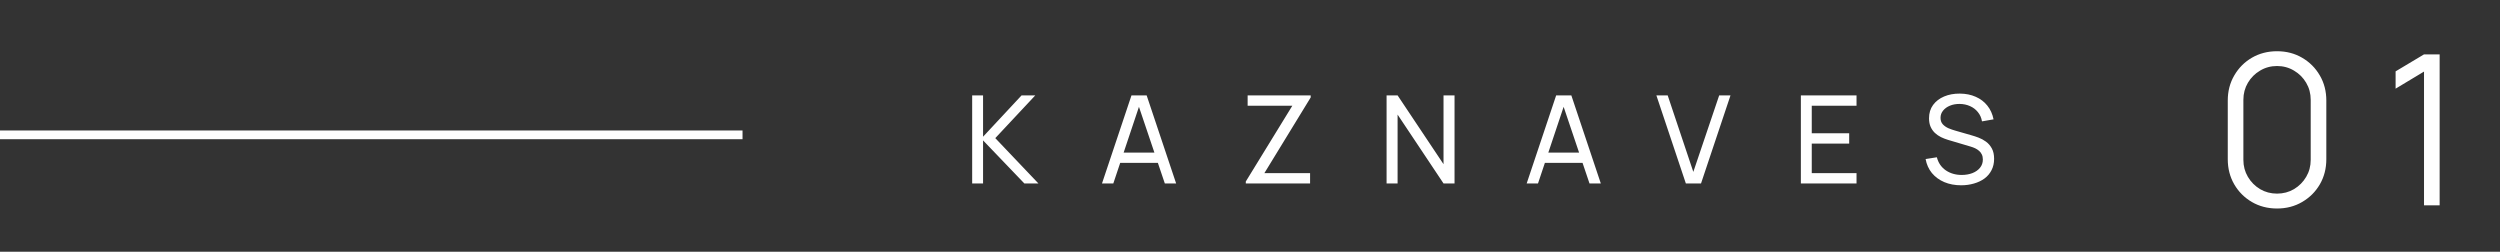 <?xml version="1.0" encoding="UTF-8"?> <svg xmlns="http://www.w3.org/2000/svg" width="1023" height="103" viewBox="0 0 1023 103" fill="none"><rect x="0" y="0" width="1023" height="103" fill="#333333" stroke="none"/><rect y="53.391" width="303.842" height="3.575" fill="white"></rect><path d="M397.813 75.066V39.026H402.268V55.945L418.035 39.026H423.642L407.273 56.52L424.918 75.066H419.162L402.268 57.447V75.066H397.813ZM450.939 75.066L463.002 39.026H469.209L481.273 75.066H476.643L465.355 41.629H466.757L455.569 75.066H450.939ZM456.745 66.632V62.452H475.466V66.632H456.745ZM509.78 75.066V74.266L528.827 43.256H510.531V39.026H536.335V39.877L517.389 70.837H536.085V75.066H509.78ZM567.388 75.066V39.026H571.893L590.689 67.183V39.026H595.195V75.066H590.689L571.893 46.885V75.066H567.388ZM624.718 75.066L636.782 39.026H642.989L655.053 75.066H650.422L639.135 41.629H640.536L629.349 75.066H624.718ZM630.525 66.632V62.452H649.246V66.632H630.525ZM689.851 75.066L677.788 39.026H682.418L692.905 70.336L703.492 39.026H708.122L696.058 75.066H689.851ZM736.915 75.066V39.026H759.691V43.256H741.37V54.543H756.687V58.773H741.37V70.837H759.691V75.066H736.915ZM802.498 75.817C799.945 75.817 797.643 75.383 795.59 74.516C793.555 73.648 791.87 72.413 790.535 70.812C789.217 69.193 788.357 67.283 787.957 65.08L792.562 64.354C793.146 66.624 794.356 68.401 796.191 69.685C798.043 70.953 800.221 71.588 802.724 71.588C804.342 71.588 805.802 71.337 807.103 70.837C808.422 70.319 809.464 69.585 810.232 68.634C811 67.683 811.383 66.557 811.383 65.255C811.383 64.454 811.241 63.77 810.958 63.203C810.691 62.619 810.315 62.127 809.832 61.726C809.364 61.309 808.83 60.959 808.23 60.675C807.629 60.392 807.003 60.158 806.353 59.974L797.167 57.246C796.166 56.946 795.198 56.571 794.264 56.12C793.33 55.653 792.495 55.077 791.761 54.393C791.027 53.692 790.443 52.858 790.009 51.89C789.575 50.906 789.358 49.746 789.358 48.411C789.358 46.276 789.909 44.457 791.01 42.955C792.128 41.437 793.638 40.277 795.54 39.476C797.443 38.675 799.587 38.283 801.973 38.3C804.392 38.317 806.553 38.751 808.455 39.602C810.374 40.436 811.959 41.637 813.21 43.206C814.478 44.774 815.329 46.651 815.763 48.837L811.033 49.663C810.783 48.194 810.224 46.935 809.356 45.883C808.505 44.816 807.437 43.998 806.152 43.431C804.868 42.847 803.458 42.547 801.923 42.53C800.454 42.513 799.128 42.747 797.943 43.231C796.758 43.714 795.816 44.39 795.115 45.258C794.414 46.109 794.064 47.093 794.064 48.211C794.064 49.312 794.381 50.205 795.015 50.889C795.649 51.557 796.425 52.09 797.342 52.491C798.277 52.875 799.186 53.192 800.071 53.442L806.928 55.419C807.712 55.636 808.613 55.937 809.631 56.32C810.666 56.704 811.667 57.246 812.635 57.947C813.602 58.631 814.403 59.549 815.037 60.7C815.671 61.835 815.988 63.27 815.988 65.005C815.988 66.74 815.638 68.284 814.937 69.635C814.253 70.987 813.294 72.121 812.059 73.039C810.824 73.94 809.389 74.624 807.754 75.091C806.119 75.575 804.367 75.817 802.498 75.817Z" fill="white"></path><path d="M931.766 85.322C927.962 85.322 924.529 84.436 921.469 82.662C918.437 80.889 916.034 78.486 914.261 75.454C912.487 72.394 911.601 68.961 911.601 65.157V41.13C911.601 37.325 912.487 33.907 914.261 30.875C916.034 27.815 918.437 25.398 921.469 23.624C924.529 21.851 927.962 20.964 931.766 20.964C935.57 20.964 938.988 21.851 942.02 23.624C945.081 25.398 947.498 27.815 949.271 30.875C951.045 33.907 951.932 37.325 951.932 41.13V65.157C951.932 68.961 951.045 72.394 949.271 75.454C947.498 78.486 945.081 80.889 942.02 82.662C938.988 84.436 935.57 85.322 931.766 85.322ZM931.766 79.23C934.312 79.23 936.629 78.615 938.717 77.385C940.805 76.126 942.464 74.453 943.694 72.365C944.924 70.277 945.539 67.974 945.539 65.457V40.829C945.539 38.284 944.924 35.967 943.694 33.879C942.464 31.791 940.805 30.132 938.717 28.902C936.629 27.643 934.312 27.014 931.766 27.014C929.22 27.014 926.903 27.643 924.815 28.902C922.727 30.132 921.068 31.791 919.838 33.879C918.608 35.967 917.993 38.284 917.993 40.829V65.457C917.993 67.974 918.608 70.277 919.838 72.365C921.068 74.453 922.727 76.126 924.815 77.385C926.903 78.615 929.22 79.23 931.766 79.23ZM991.907 84.035V29.288L980.279 36.281V29.202L991.907 22.251H998.3V84.035H991.907Z" fill="white"></path></svg> 